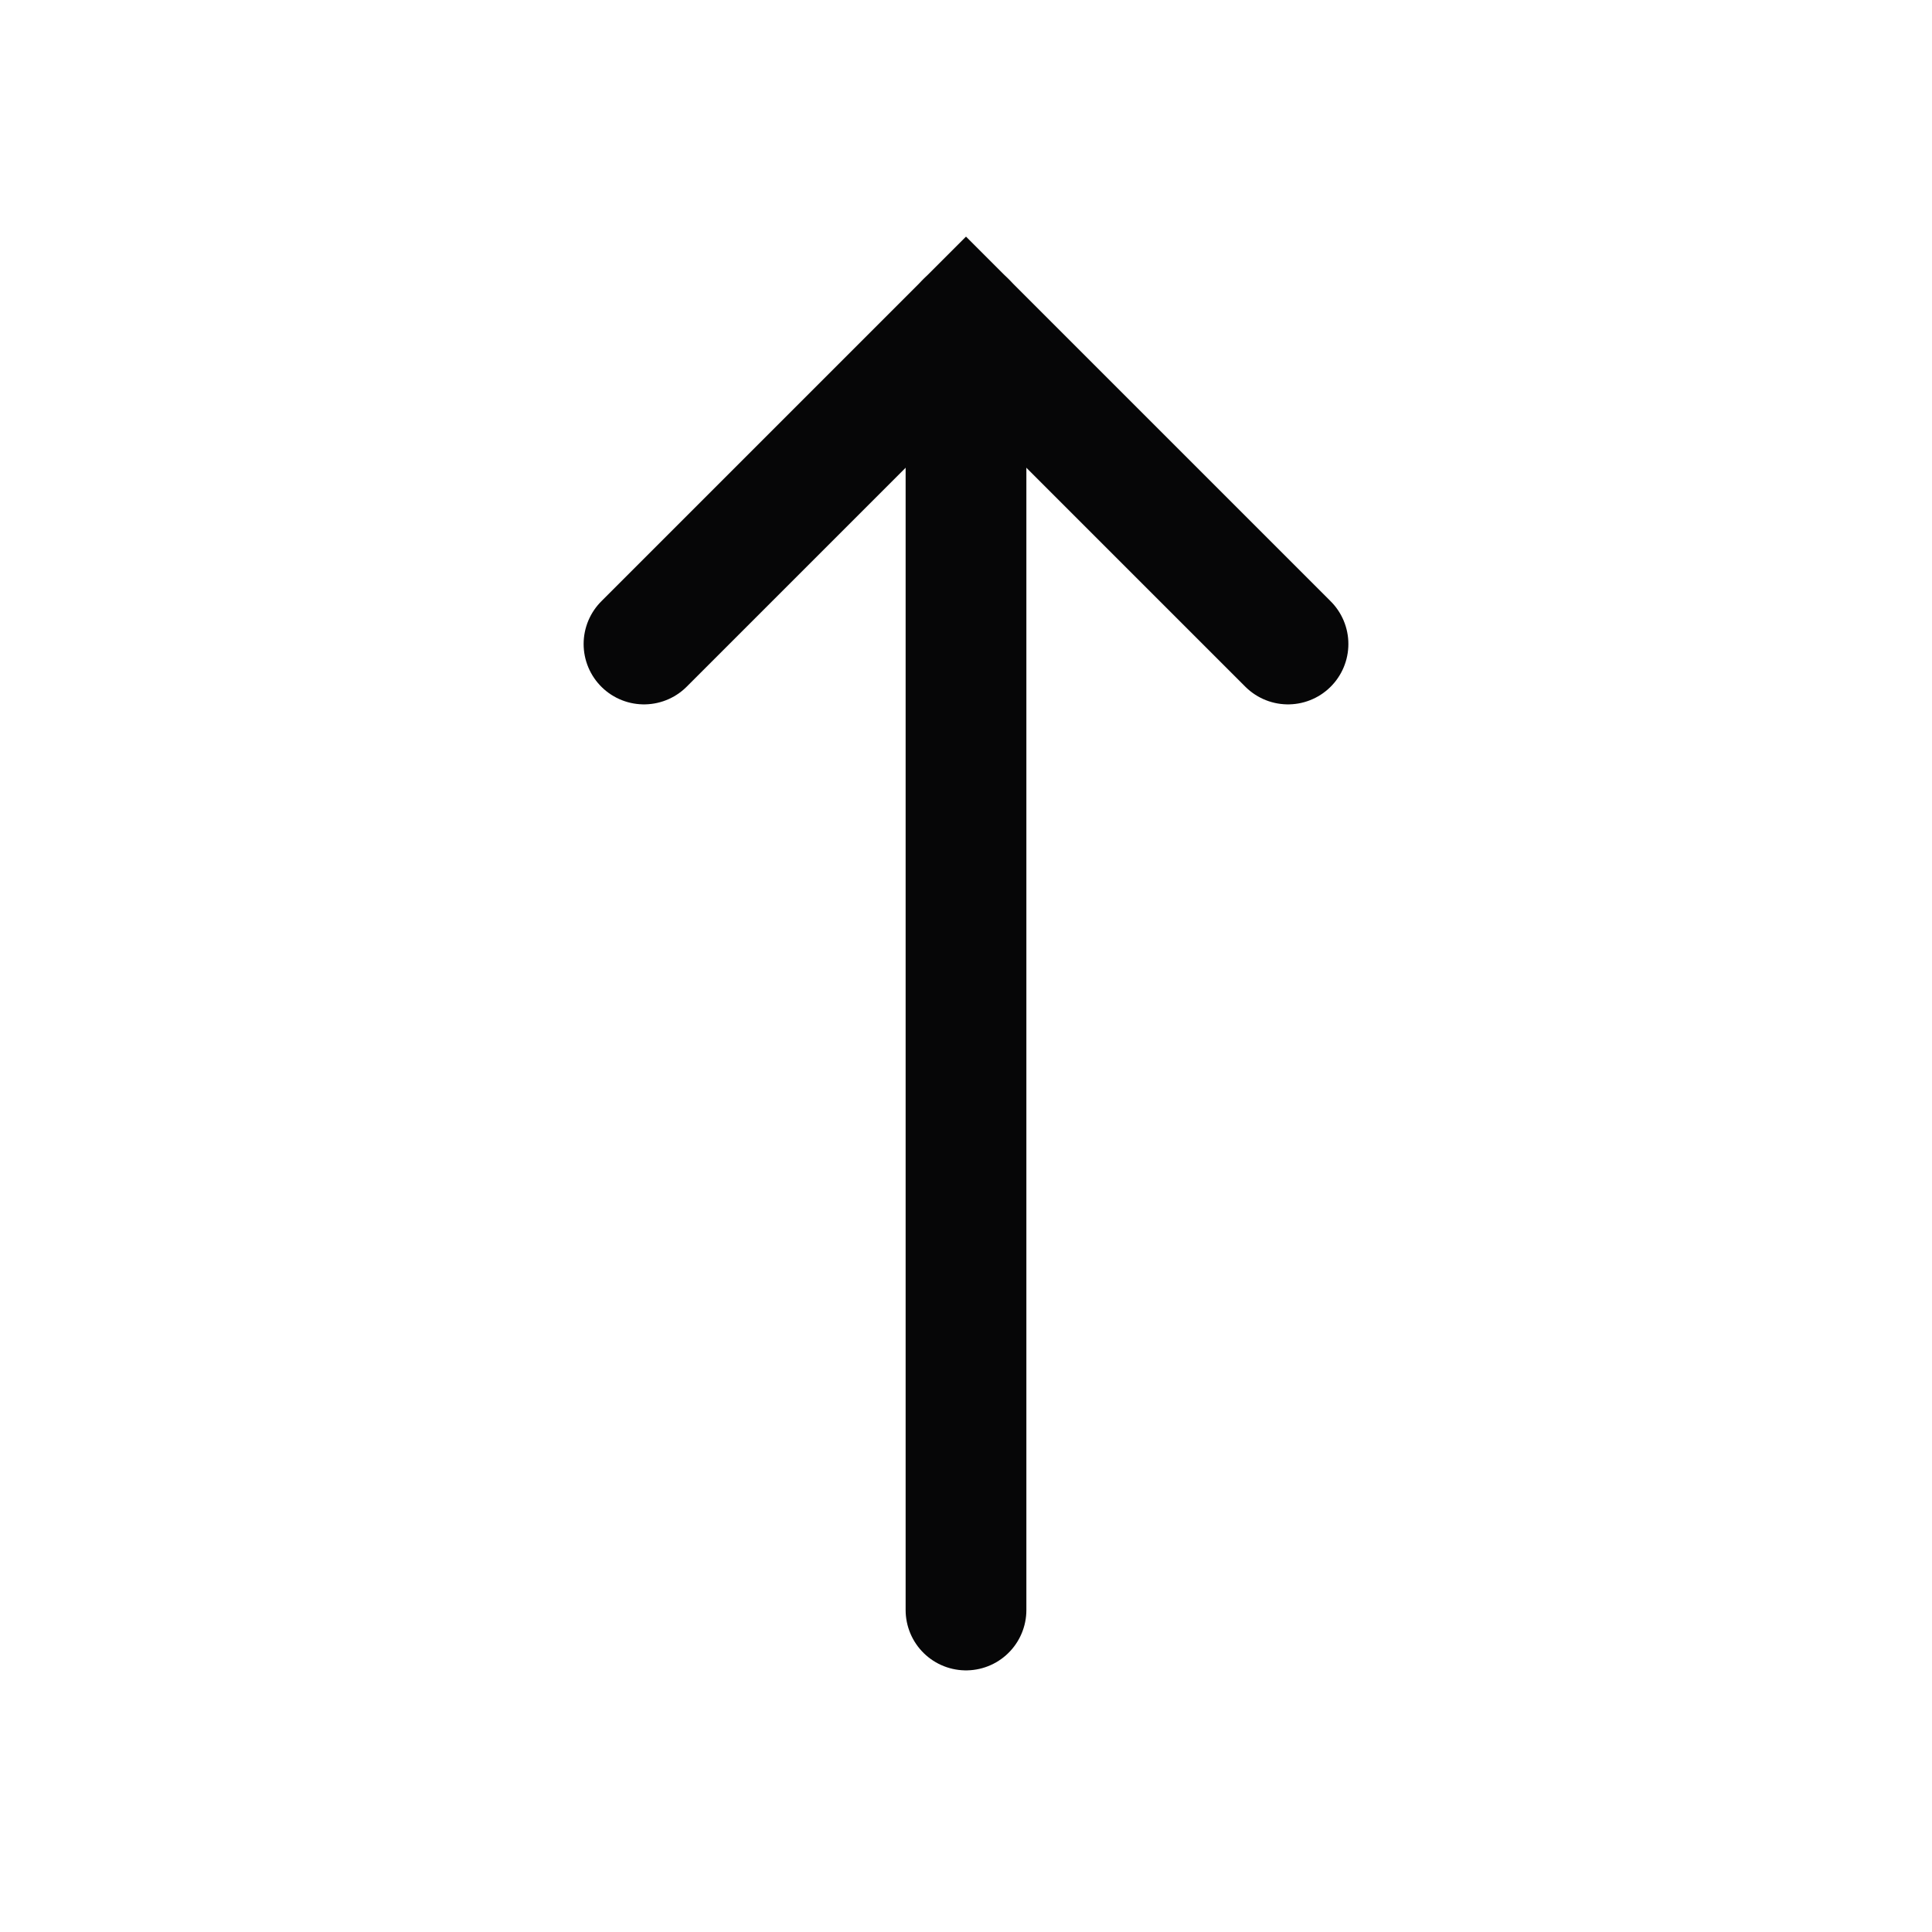 <?xml version="1.0" encoding="UTF-8"?> <svg xmlns="http://www.w3.org/2000/svg" width="24" height="24" viewBox="0 0 24 24" fill="none"> <path d="M12 20V4" stroke="#060607" stroke-width="1.5" stroke-linecap="round"></path> <path d="M8 8L12 4L16 8" stroke="#060607" stroke-width="1.5" stroke-linecap="round"></path> </svg> 